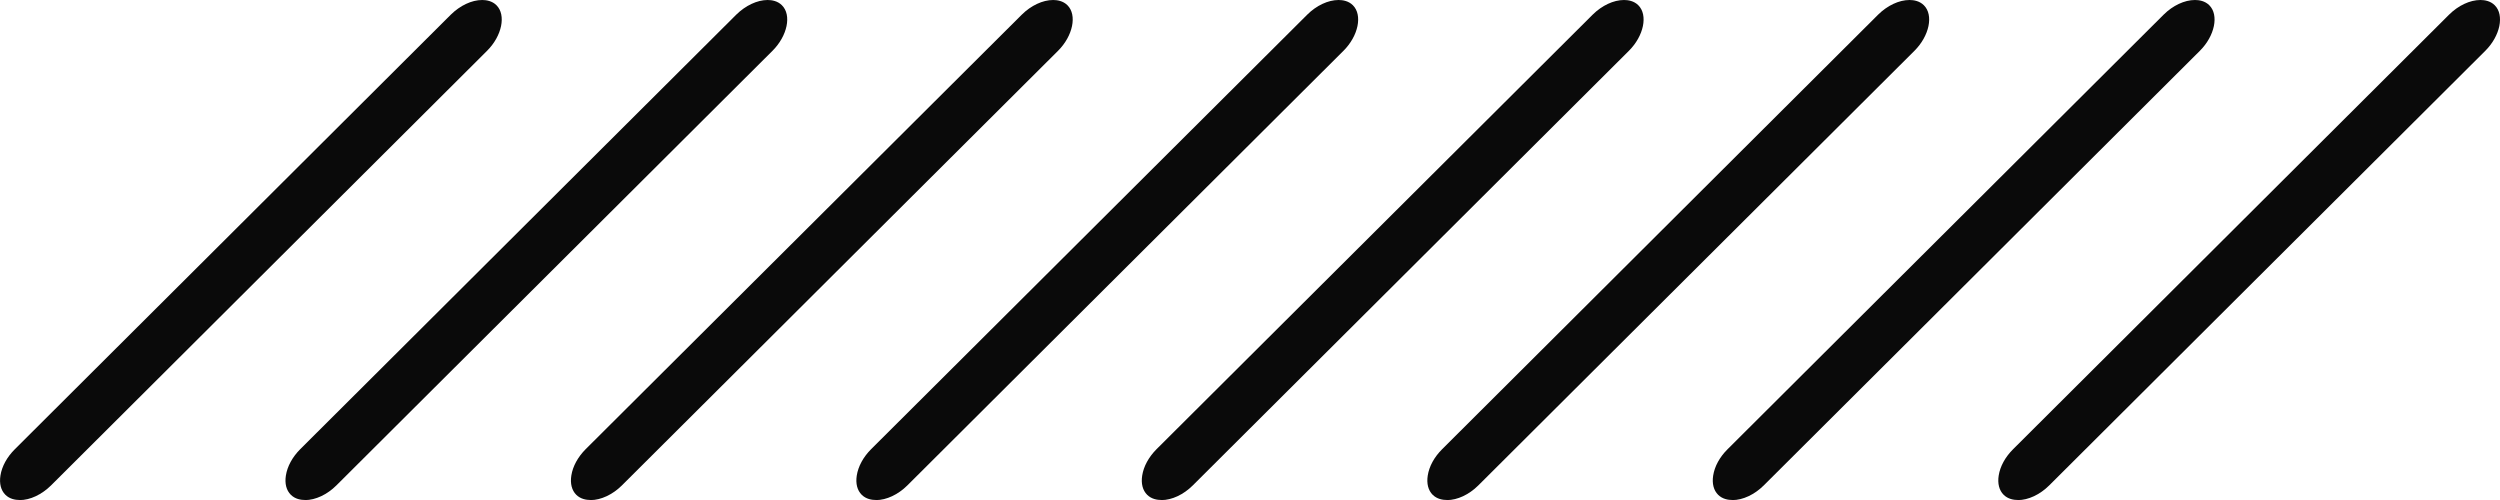 <svg width="110" height="22" viewBox="0 0 110 22" fill="none" xmlns="http://www.w3.org/2000/svg">
<g clip-path="url(#clip0_16182_466)">
<path d="M0.867 22C0.683 22 0.427 21.96 0.236 21.769C0.04 21.574 -0.036 21.276 0.02 20.922C0.084 20.516 0.308 20.11 0.651 19.768L19.837 0.644C20.244 0.243 20.756 0 21.215 0C21.398 0 21.654 0.04 21.845 0.231C22.276 0.66 22.089 1.579 21.43 2.236L2.244 21.36C1.837 21.761 1.326 22.004 0.867 22.004V22Z" fill="#0A0A0A"/>
<path d="M13.426 22C13.242 22 12.986 21.96 12.795 21.769C12.599 21.574 12.523 21.276 12.579 20.922C12.643 20.516 12.867 20.11 13.206 19.768L32.396 0.644C32.804 0.243 33.319 0 33.774 0C33.957 0 34.213 0.04 34.404 0.231C34.84 0.66 34.648 1.579 33.989 2.236L14.799 21.36C14.396 21.761 13.881 22.004 13.422 22.004L13.426 22Z" fill="#0A0A0A"/>
<path d="M25.985 22C25.801 22 25.546 21.96 25.354 21.769C25.159 21.574 25.083 21.276 25.139 20.922C25.203 20.516 25.426 20.11 25.765 19.768L44.96 0.644C45.363 0.243 45.882 0 46.337 0C46.521 0 46.776 0.04 46.968 0.231C47.399 0.66 47.211 1.579 46.553 2.236L27.362 21.36C26.959 21.761 26.44 22.004 25.985 22.004V22Z" fill="#0A0A0A"/>
<path d="M38.544 22C38.361 22 38.105 21.96 37.914 21.769C37.718 21.574 37.642 21.276 37.698 20.922C37.762 20.516 37.985 20.11 38.325 19.768L57.519 0.644C57.922 0.243 58.437 0 58.896 0C59.08 0 59.336 0.04 59.527 0.231C59.958 0.66 59.771 1.579 59.112 2.236L39.922 21.36C39.518 21.761 39.003 22.004 38.544 22.004V22Z" fill="#0A0A0A"/>
<path d="M51.104 22C50.92 22 50.664 21.96 50.473 21.769C50.277 21.574 50.201 21.276 50.257 20.922C50.321 20.516 50.545 20.11 50.884 19.768L70.078 0.644C70.482 0.243 70.997 0 71.456 0C71.639 0 71.895 0.04 72.086 0.231C72.518 0.66 72.33 1.579 71.671 2.236L52.481 21.36C52.078 21.761 51.563 22.004 51.104 22.004V22Z" fill="#0A0A0A"/>
<path d="M63.667 22C63.483 22 63.228 21.96 63.036 21.769C62.841 21.574 62.765 21.276 62.821 20.922C62.885 20.516 63.108 20.11 63.451 19.768L82.638 0.644C83.045 0.243 83.556 0 84.019 0C84.203 0 84.458 0.04 84.65 0.231C85.085 0.66 84.893 1.579 84.235 2.236L65.044 21.36C64.641 21.761 64.126 22.004 63.667 22.004V22Z" fill="#0A0A0A"/>
<path d="M76.226 22C76.043 22 75.787 21.96 75.596 21.769C75.4 21.574 75.324 21.276 75.38 20.922C75.444 20.516 75.667 20.11 76.011 19.768L95.201 0.644C95.604 0.243 96.119 0 96.578 0C96.762 0 97.017 0.04 97.209 0.231C97.64 0.66 97.453 1.579 96.794 2.236L77.604 21.36C77.2 21.761 76.685 22.004 76.226 22.004V22Z" fill="#0A0A0A"/>
<path d="M88.79 22C88.606 22 88.35 21.96 88.159 21.769C87.963 21.574 87.887 21.276 87.943 20.922C88.007 20.516 88.231 20.11 88.574 19.768L107.76 0.644C108.164 0.243 108.679 0 109.138 0C109.321 0 109.577 0.04 109.768 0.231C110.2 0.66 110.012 1.579 109.353 2.236L90.163 21.36C89.76 21.761 89.245 22.004 88.786 22.004L88.79 22Z" fill="#0A0A0A"/>
</g>
<defs>
<clipPath id="clip0_16182_466">
<rect width="110" height="22" fill="white"/>
</clipPath>
</defs>
</svg>
